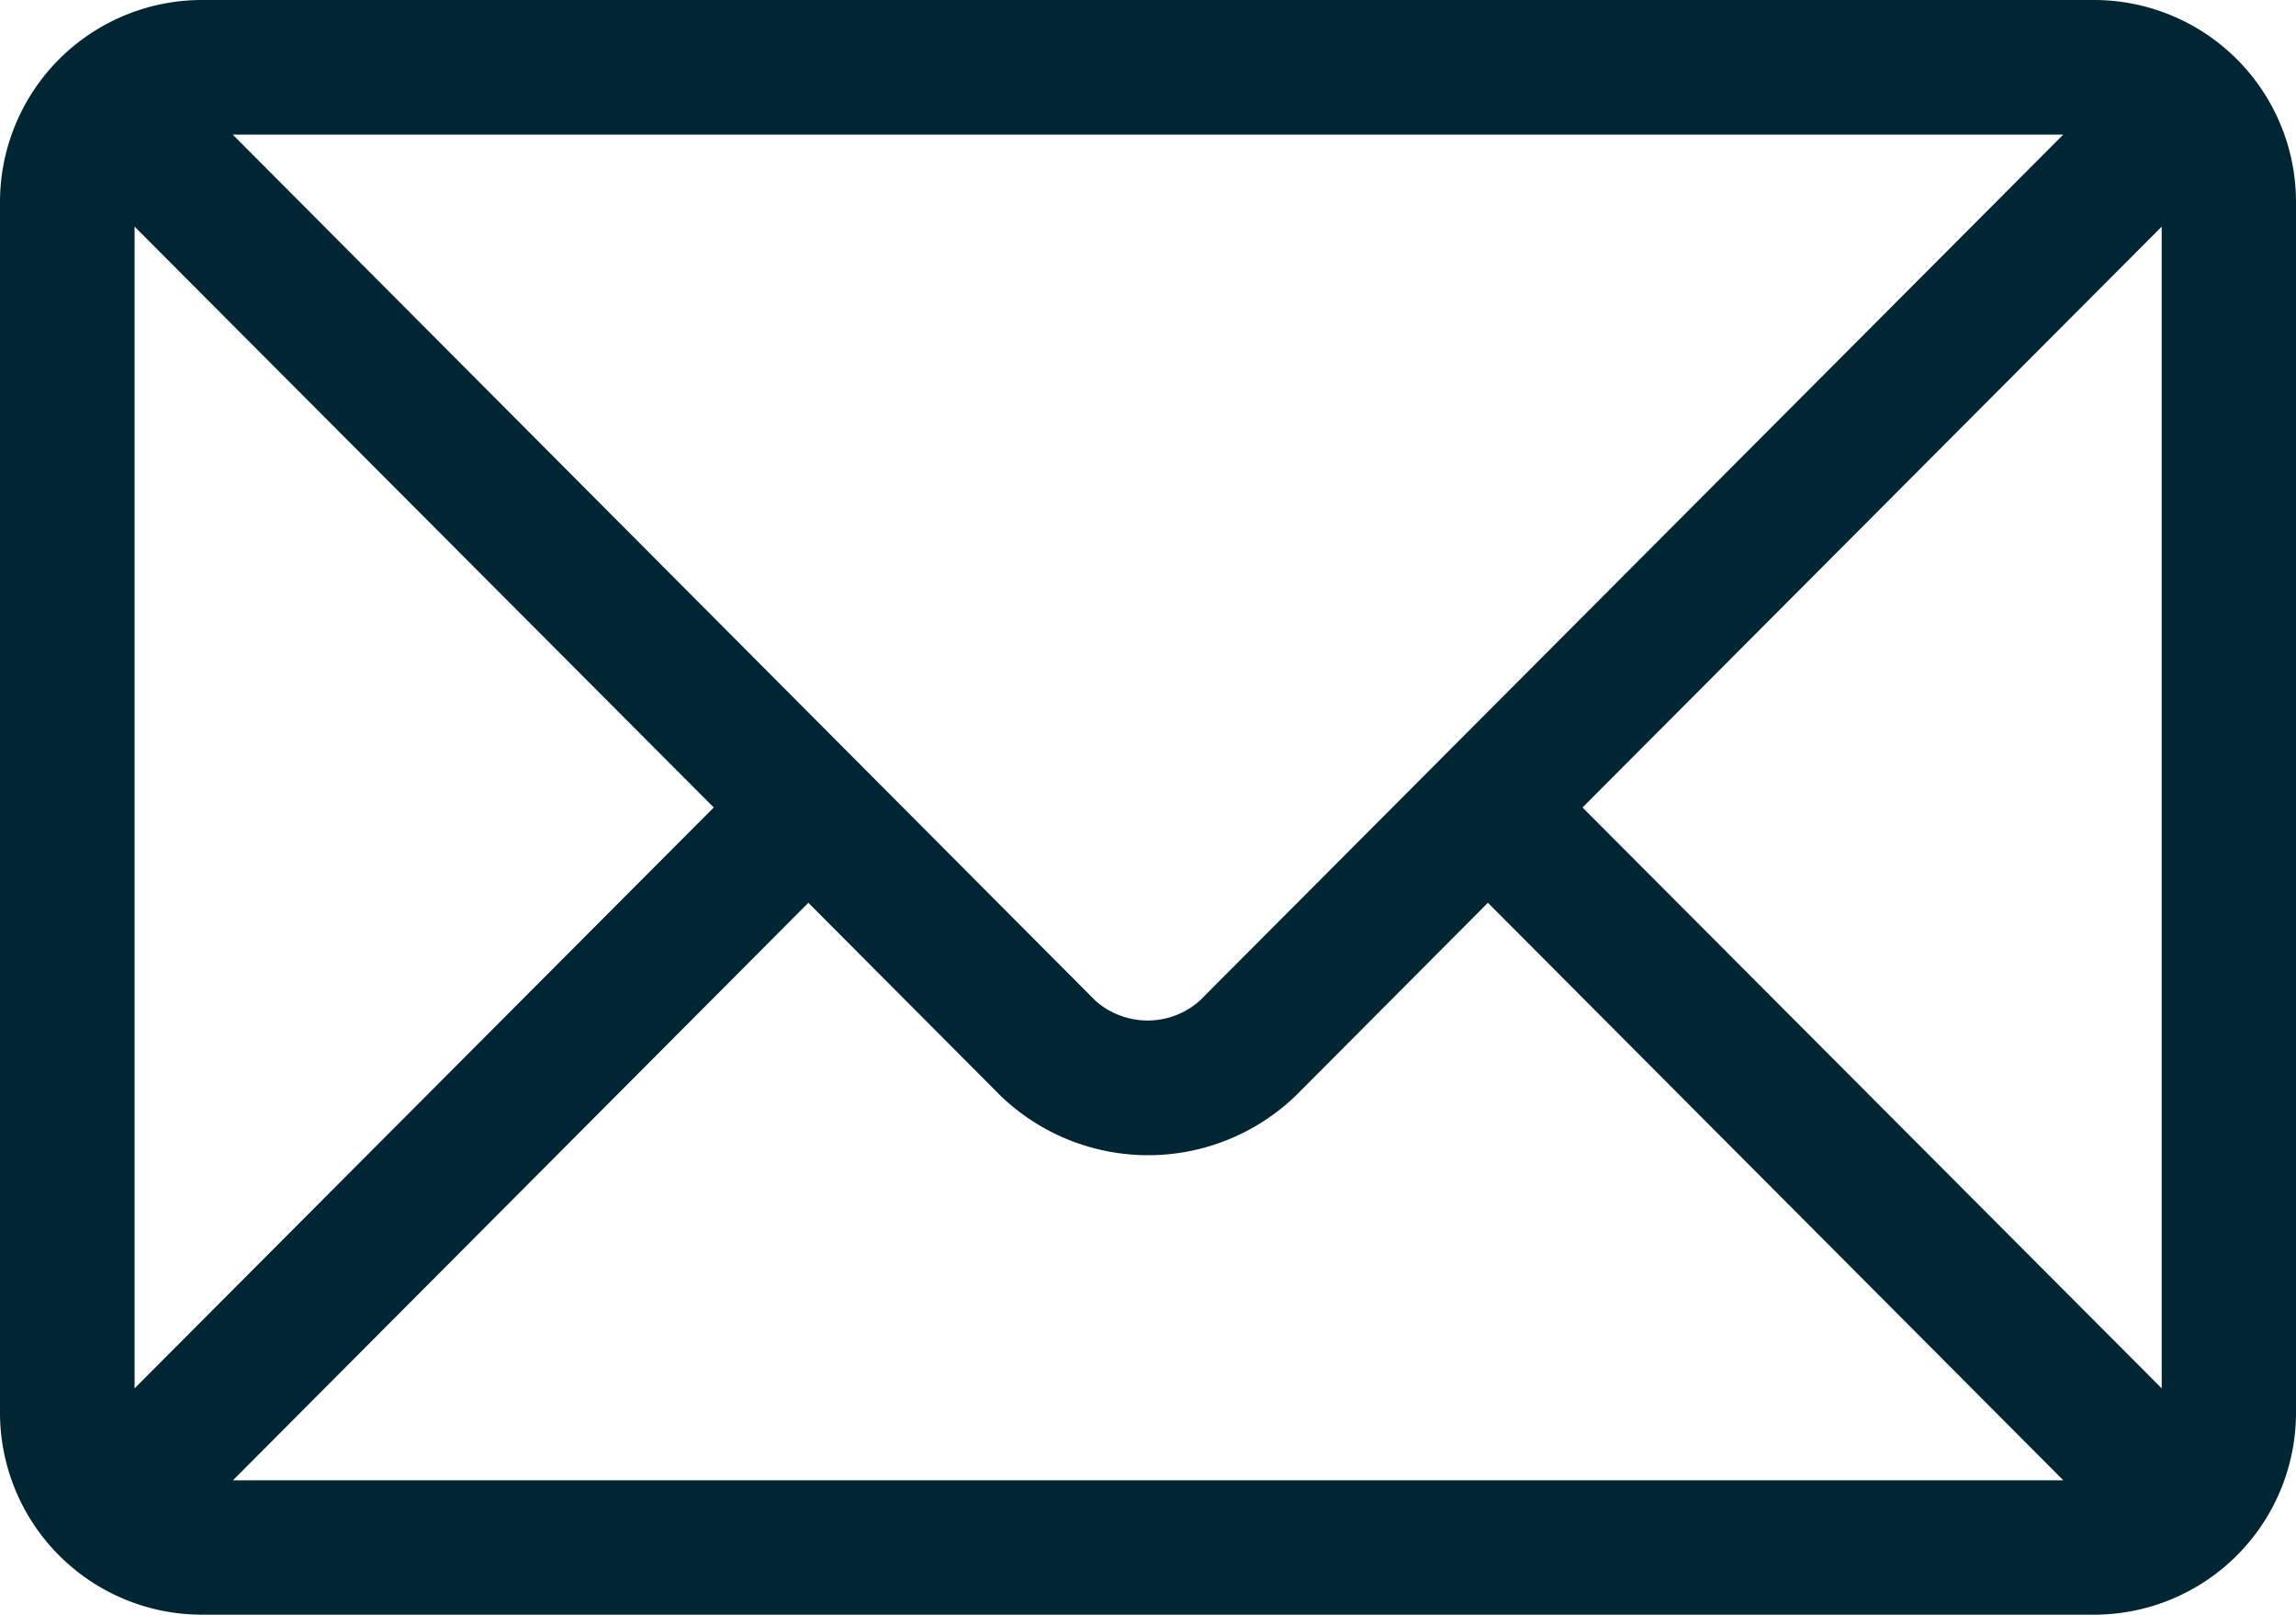 <svg id="email" xmlns="http://www.w3.org/2000/svg" width="16.65" height="11.707" viewBox="0 0 16.65 11.707">
  <g id="Grupo_99" data-name="Grupo 99">
    <path id="Caminho_184" data-name="Caminho 184" d="M15.187,76H1.463A1.465,1.465,0,0,0,0,77.463v8.78a1.465,1.465,0,0,0,1.463,1.463H15.187a1.465,1.465,0,0,0,1.463-1.463v-8.78A1.465,1.465,0,0,0,15.187,76Zm-.225.976L8.7,83.255a.57.57,0,0,1-.756,0L1.688,76.976ZM.976,86.065V77.643l4.2,4.211Zm.713.667,4.173-4.187,1.395,1.4a1.544,1.544,0,0,0,2.138,0l1.395-1.4,4.173,4.187Zm13.987-.667-4.2-4.211,4.2-4.211Z" transform="translate(0 -76)" fill="#002533"/>
  </g>
</svg>
